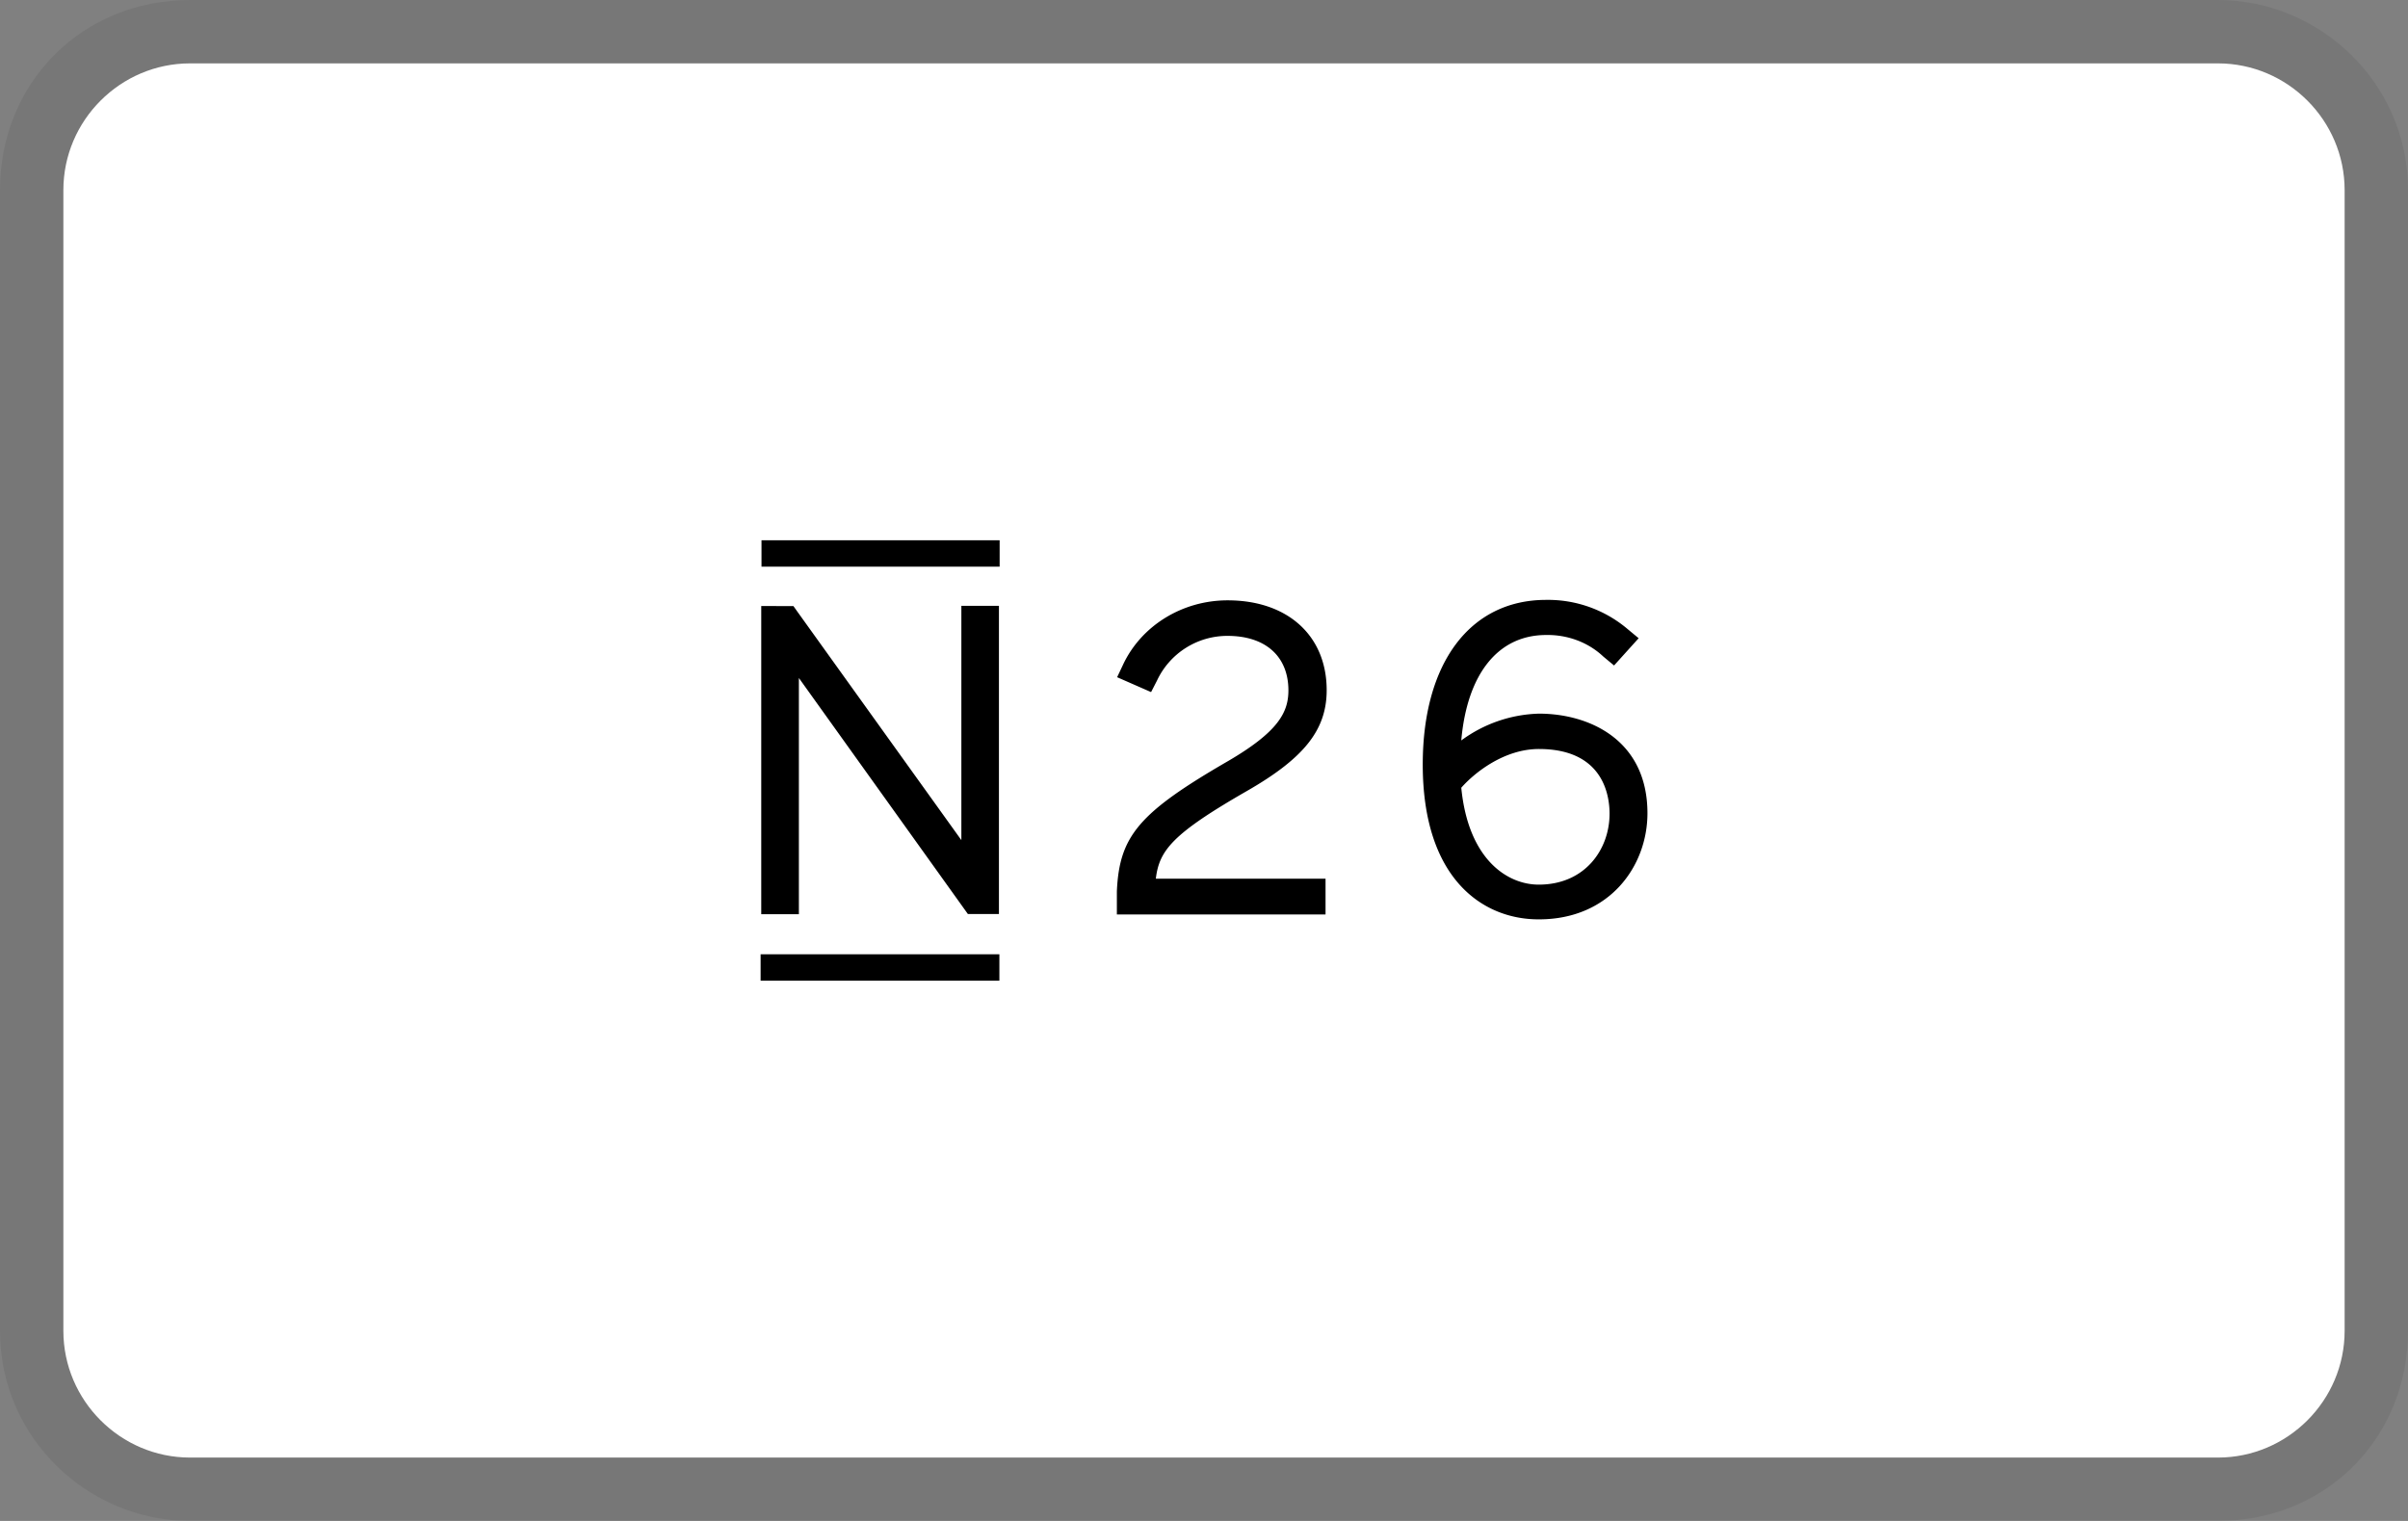 <svg aria-labelledby="pi-n26" height="24" width="38" viewBox="0 0 38 24" role="img" xmlns="http://www.w3.org/2000/svg"><rect x="0" y="0" width="38" height="24" fill="#808080" stroke="none"/><title id="pi-n26">N26</title><path fill-rule="nonzero" fill-opacity=".07" d="M35 0H3C1.3 0 0 1.3 0 3v18c0 1.7 1.4 3 3 3h32c1.7 0 3-1.3 3-3V3c0-1.7-1.4-3-3-3z"></path><path fill-rule="nonzero" fill="#fff" d="M35 1c1.1 0 2 .9 2 2v18c0 1.1-.9 2-2 2H3c-1.1 0-2-.9-2-2V3c0-1.1.9-2 2-2h32"></path><clipPath id="pi-n26_clip1"><path d="M35 1c1.1 0 2 .9 2 2v18c0 1.1-.9 2-2 2H3c-1.1 0-2-.9-2-2V3c0-1.1.9-2 2-2h32"></path></clipPath><g clip-path="url(#pi-n26_clip1)"><path fill-rule="nonzero" d="M12.603 10.693l2.671 3.73h.49V9.56h-.593v3.697l-2.586-3.603-.064-.09h-.28l-.004-.007v.006h-.224v4.863h.594v-3.733h-.004zm7.075 1.788c.903-.518 1.258-.965 1.258-1.59 0-.86-.615-1.418-1.563-1.418-.718 0-1.368.403-1.655 1.025l-.089.188.536.235.093-.181a1.225 1.225 0 011.115-.706c.597 0 .959.323.959.86 0 .346-.16.652-.948 1.113-1.41.816-1.72 1.183-1.759 2.057v.366h3.293v-.565H18.24c.053-.447.263-.709 1.438-1.384zm4.607-1.22a2.162 2.162 0 00-1.225.423c.092-1.048.579-1.664 1.339-1.664.337-.006.664.115.902.34l.17.141.388-.43-.17-.141a1.942 1.942 0 00-1.29-.464c-1.2 0-1.947.995-1.947 2.598 0 1.801.945 2.443 1.826 2.443 1.122.004 1.72-.84 1.72-1.674 0-1.159-.92-1.572-1.713-1.572zm1.115 1.58c0 .557-.383 1.118-1.118 1.118-.498 0-1.112-.4-1.222-1.529.216-.245.682-.611 1.225-.611 1.002 0 1.115.712 1.115 1.021zm-13.397 2.217h3.768v.417h-3.768v-.417zm.014-6.533h3.758v.417h-3.758v-.417z"></path></g></svg>